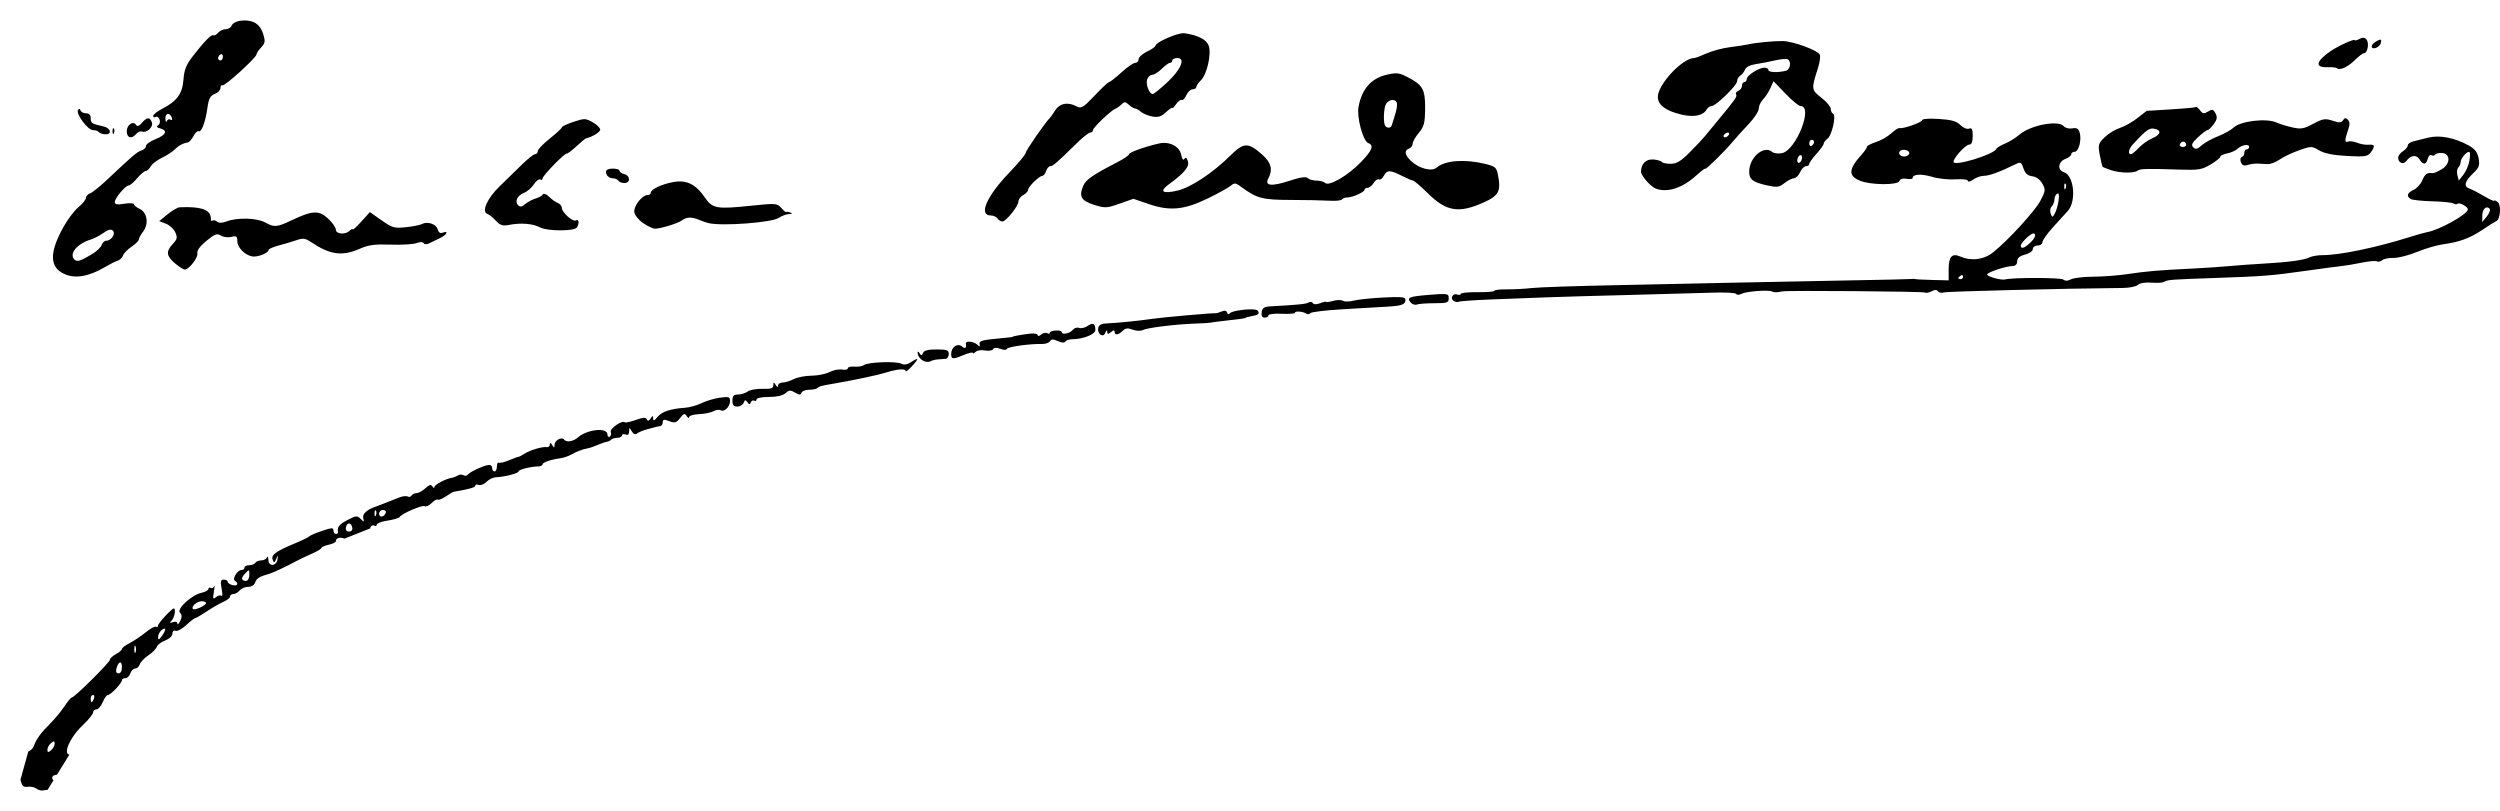 <?xml version="1.0" encoding="UTF-8" standalone="no"?>
<!-- Created with Inkscape (http://www.inkscape.org/) -->

<svg
   xmlns:dc="http://purl.org/dc/elements/1.1/"
   xmlns:cc="http://creativecommons.org/ns#"
   xmlns:rdf="http://www.w3.org/1999/02/22-rdf-syntax-ns#"
   xmlns:svg="http://www.w3.org/2000/svg"
   xmlns="http://www.w3.org/2000/svg"
   xmlns:sodipodi="http://sodipodi.sourceforge.net/DTD/sodipodi-0.dtd"
   xmlns:inkscape="http://www.inkscape.org/namespaces/inkscape"
   width="366.928mm"
   height="119.027mm"
   viewBox="0 0 1300.139 421.749"
   id="svg3362"
   version="1.1"
   inkscape:version="0.91 r13725"
   sodipodi:docname="Firma de Emilia Pardo Bazán.svg">
  <defs
     id="defs3364" />
  <sodipodi:namedview
     id="base"
     pagecolor="#ffffff"
     bordercolor="#666666"
     borderopacity="1.0"
     inkscape:pageopacity="0.0"
     inkscape:pageshadow="2"
     inkscape:zoom="0.24748737"
     inkscape:cx="1953.712"
     inkscape:cy="216.91688"
     inkscape:document-units="px"
     inkscape:current-layer="layer1"
     showgrid="false"
     showguides="false"
     fit-margin-top="3"
     fit-margin-left="3"
     fit-margin-right="3e-006"
     fit-margin-bottom="3"
     inkscape:window-width="1366"
     inkscape:window-height="705"
     inkscape:window-x="-8"
     inkscape:window-y="-8"
     inkscape:window-maximized="1" />
  <g
     inkscape:label="Capa 1"
     inkscape:groupmode="layer"
     id="layer1"
     transform="translate(1029.841,318.358)">
    <path
       style="fill:#000000"
       d="m -903.072,-307.721 c -2.963,0.095 -5.71,1.113 -6.338,2.748 -0.38,0.989 -1.764,1.799 -3.076,1.799 -1.312,0 -3.082,0.838 -3.932,1.861 -0.85,1.024 -1.957,1.607 -2.461,1.295 -1.015,-0.627 -5.019,3.493 -11.105,11.432 -3.033,3.956 -4.106,6.763 -4.447,11.637 -0.51,7.281 -3.398,11.243 -11.059,15.172 -2.578,1.322 -4.688,2.989 -4.688,3.703 0,0.714 0.565,0.947 1.258,0.52 0.692,-0.428 1.618,0.159 2.057,1.303 0.439,1.144 0.108,2.509 -0.738,3.031 -1.069,0.661 -0.745,1.157 1.066,1.631 4.084,1.068 3.071,3.436 -2.393,5.582 -2.75,1.08 -5,2.684 -5,3.564 0,0.881 -1.061,1.937 -2.355,2.348 -2.331,0.74 -4.302,2.417 -17.645,15.01 -3.781,3.569 -7.859,6.848 -9.062,7.287 -1.203,0.439 -2.188,1.524 -2.188,2.412 0,0.888 -1.724,3.015 -3.83,4.727 -2.106,1.711 -5.696,6.486 -7.975,10.611 -6.78,12.273 -7.077,19.638 -0.943,23.354 6.162,3.733 13.749,2.623 23.998,-3.512 1.719,-1.029 4.089,-2.177 5.27,-2.553 1.18,-0.376 2.444,-1.607 2.807,-2.736 0.363,-1.129 2.348,-3.178 4.412,-4.553 2.065,-1.375 3.768,-3.062 3.785,-3.75 0.017,-0.688 1.039,-2.56 2.271,-4.162 3.034,-3.944 2.099,-9.973 -1.826,-11.762 -1.633,-0.744 -2.969,-1.831 -2.969,-2.416 0,-0.585 -2.25,-0.705 -5,-0.266 -3.81,0.609 -4.991,0.39 -4.961,-0.922 0.047,-2.062 5.588,-8.598 7.289,-8.598 0.659,0 2.618,-1.688 4.354,-3.75 1.735,-2.062 3.736,-3.75 4.443,-3.75 0.708,0 1.849,-1.051 2.537,-2.336 0.688,-1.285 3.29,-3.306 5.781,-4.488 2.491,-1.182 5.507,-3.126 6.701,-4.32 2.082,-2.082 4.302,-3.278 6.98,-3.762 0.688,-0.124 1.979,-1.62 2.871,-3.322 0.892,-1.702 2.093,-2.805 2.668,-2.449 1.406,0.869 3.537,-4.844 4.561,-12.225 0.664,-4.789 1.445,-6.259 3.805,-7.156 1.633,-0.621 2.971,-2.021 2.971,-3.109 0,-1.089 0.447,-1.702 0.996,-1.363 1.097,0.678 17.754,-14.465 17.754,-16.141 0,-0.573 1.087,-2.204 2.416,-3.623 2.099,-2.242 2.231,-3.169 1.006,-7.07 -0.929,-2.958 -2.604,-5.019 -4.908,-6.039 -1.524,-0.674 -3.38,-0.949 -5.158,-0.893 z m 488.496,6.617 c -3.863,0.197 -14.352,4.832 -14.352,6.514 0,0.524 -1.969,1.892 -4.375,3.039 -2.406,1.147 -4.375,2.94 -4.375,3.982 0,1.042 -0.797,1.895 -1.77,1.895 -0.972,0 -4.207,2.235 -7.188,4.967 -2.981,2.732 -5.841,4.982 -6.357,5 -0.516,0.018 -3.934,3.2 -7.594,7.07 -5.913,6.252 -6.948,6.879 -9.291,5.625 -4.605,-2.464 -8.809,-1.704 -11.182,2.025 -1.203,1.891 -2.494,3.719 -2.869,4.062 -2.156,1.975 -12.5,16.942 -12.5,18.086 0,0.751 -3.852,5.383 -8.561,10.291 -11.858,12.362 -16.102,22.248 -9.549,22.248 1.366,0 2.933,0.703 3.482,1.562 0.55,0.859 1.675,1.563 2.5,1.562 1.955,-5e-5 8.377,-8.059 8.377,-10.514 0,-1.044 1.125,-2.5 2.5,-3.236 1.375,-0.736 2.5,-1.957 2.5,-2.713 0,-1.592 5.845,-7.287 7.479,-7.287 0.606,0 1.46,-1.125 1.896,-2.5 0.436,-1.375 1.41,-2.5 2.166,-2.5 1.359,0 3.475,-1.839 14.02,-12.188 2.977,-2.922 6.038,-5.312 6.801,-5.312 0.763,0 1.389,-0.565 1.389,-1.254 0,-1.344 9.385,-10.282 11.691,-11.135 0.764,-0.282 2.168,-1.293 3.121,-2.246 1.478,-1.478 2.049,-1.448 3.871,0.201 1.176,1.064 2.612,1.934 3.191,1.934 0.579,0 1.94,0.766 3.025,1.703 1.085,0.937 3.747,2.038 5.914,2.445 3.077,0.579 4.652,0.081 7.188,-2.27 1.786,-1.655 3.248,-2.63 3.248,-2.166 0,0.464 0.881,-0.416 1.959,-1.955 1.078,-1.539 2.403,-2.527 2.943,-2.193 0.54,0.334 1.613,-0.781 2.387,-2.479 0.773,-1.697 2.263,-3.086 3.309,-3.086 1.046,0 1.902,-0.54 1.902,-1.201 0,-0.661 1.049,-2.208 2.332,-3.438 3.225,-3.09 5.652,-13.923 4.059,-18.113 -1.208,-3.176 -5.504,-5.359 -12.609,-6.406 -0.194,-0.029 -0.422,-0.035 -0.68,-0.021 z m 613.896,2.393 c -0.592,-0.053 -1.278,0.151 -2.131,0.607 -1.303,0.697 -2.367,0.995 -2.367,0.662 0,-1.012 -8.837,3.017 -12.982,5.918 -7.309,5.115 -7.864,8.353 -1.389,8.109 2.409,-0.091 4.692,0.147 5.072,0.527 1.336,1.336 5.719,-0.649 9.27,-4.199 1.973,-1.973 4.127,-3.588 4.787,-3.588 1.835,0 2.81,-5.286 1.309,-7.096 -0.478,-0.577 -0.977,-0.888 -1.568,-0.941 z m 8.834,0.961 c -0.058,-0.008 -0.126,-0.007 -0.201,0.004 -0.363,0.05 -0.931,0.315 -1.77,0.764 -1.436,0.769 -2.611,1.982 -2.611,2.695 0,2.226 4.321,0.585 4.783,-1.816 0.205,-1.066 0.207,-1.589 -0.201,-1.646 z m -311.057,0.732 c -4.797,-0.028 -14.261,0.904 -17.9,1.762 -1.375,0.324 -5.594,0.971 -9.375,1.439 -3.781,0.468 -9.259,1.928 -12.174,3.246 -2.914,1.318 -5.804,2.396 -6.42,2.396 -6.065,0 -18.906,13.73 -18.906,20.215 0,4.234 4.203,7.33 12.559,9.254 6.239,1.436 11.075,0.429 12.807,-2.666 0.555,-0.992 1.704,-1.803 2.555,-1.803 2.256,0 13.33,-10.801 13.33,-13.002 0,-1.03 0.745,-2.323 1.656,-2.873 0.911,-0.55 2.006,-1.954 2.434,-3.119 0.468,-1.275 2.671,-2.4 5.531,-2.826 2.614,-0.39 7.184,-1.273 10.154,-1.963 2.971,-0.69 5.924,-0.932 6.562,-0.537 1.988,1.229 1.273,5.375 -1.025,5.949 -4.191,1.046 -9.062,0.835 -9.062,-0.393 0,-0.68 -0.899,-1.236 -1.996,-1.236 -2.926,0 -9.254,4.031 -9.254,5.895 0,0.883 -0.562,1.605 -1.25,1.605 -0.688,0 -1.25,0.861 -1.25,1.914 0,1.053 -0.842,2.237 -1.869,2.631 -1.027,0.394 -1.549,1.232 -1.16,1.861 0.671,1.085 -0.411,2.621 -9.869,14.008 -2.188,2.634 -4.963,6.009 -6.168,7.5 -1.205,1.491 -4.858,5.383 -8.119,8.648 -4.601,4.608 -6.824,5.938 -9.924,5.938 -2.197,0 -4.266,-0.439 -4.598,-0.977 -0.332,-0.537 -2.311,-1.107 -4.396,-1.266 -3.817,-0.291 -6.396,2.272 -6.396,6.354 0,2.026 4.91,7.68 7.586,8.736 6.012,2.373 13.935,-0.18 21.221,-6.834 2.375,-2.169 4.406,-3.706 4.514,-3.416 0.252,0.679 10.111,-8.964 14.18,-13.869 1.719,-2.072 5.516,-6.275 8.438,-9.34 2.922,-3.065 5.312,-6.712 5.312,-8.105 0,-1.393 0.984,-3.526 2.188,-4.738 1.203,-1.213 2.925,-3.848 3.828,-5.857 l 1.643,-3.654 6.217,6.484 c 3.419,3.566 6.975,6.482 7.9,6.482 6.688,0 -2.315,22.835 -9.641,24.451 -1.935,0.427 -4.246,0.14 -5.191,-0.645 -4.387,-3.641 -11.943,2.91 -11.943,10.354 0,3.948 1.918,5.419 9.197,7.051 5.298,1.187 6.332,1.054 9.18,-1.186 1.765,-1.388 3.99,-2.525 4.943,-2.525 0.953,0 2.373,-1.406 3.156,-3.125 0.783,-1.719 2.177,-3.125 3.098,-3.125 0.921,0 1.676,-0.527 1.676,-1.172 0,-0.645 1.688,-3.021 3.75,-5.279 2.062,-2.258 3.75,-4.622 3.75,-5.252 0,-0.63 0.898,-1.803 1.998,-2.607 2.288,-1.673 4.671,-12.339 2.9,-12.98 -0.632,-0.229 -1.175,-1.354 -1.207,-2.5 -0.032,-1.146 -2.237,-3.771 -4.9,-5.834 -5.246,-4.062 -5.3,-4.505 -1.807,-15.279 0.941,-2.903 1.407,-6.075 1.033,-7.049 -0.872,-2.272 -14.076,-7.109 -19.492,-7.141 z m -811.791,6.822 c 0.448,0.02 0.766,0.518 0.766,1.322 0,1.072 -0.562,1.949 -1.25,1.949 -0.688,0 -1.25,-0.529 -1.25,-1.176 0,-0.647 0.562,-1.524 1.25,-1.949 0.172,-0.106 0.335,-0.153 0.484,-0.146 z m 497.15,2.021 c 4.42,0 1.824,6.11 -5.443,12.812 -3.541,3.266 -6.869,5.938 -7.396,5.938 -1.75,0 -3.697,-5.056 -2.906,-7.547 0.428,-1.349 1.611,-2.453 2.627,-2.453 1.016,0 3.254,-1.406 4.973,-3.125 1.719,-1.719 3.662,-3.125 4.318,-3.125 0.656,0 1.193,-0.562 1.193,-1.25 0,-0.688 1.185,-1.25 2.635,-1.25 z m 113.227,7.951 c -1.225,0.049 -2.644,0.326 -4.615,0.799 -7.876,1.889 -12.684,7.435 -14.406,16.615 -1.006,5.362 2.313,17.794 5.029,18.836 3.193,1.225 2.118,3.898 -4.137,10.283 -6.718,6.858 -16.367,12.383 -18.281,10.469 -0.662,-0.662 -2.664,-1.203 -4.451,-1.203 -1.788,0 -3.839,-0.587 -4.557,-1.305 -0.907,-0.907 -3.824,-0.478 -9.564,1.406 -9.322,3.06 -13.015,2.638 -10.934,-1.25 2.428,-4.536 1.469,-8.246 -3.201,-12.381 -7.292,-6.456 -9.546,-6.403 -16.422,0.381 -9.351,9.226 -20.7,16.742 -27.732,18.365 -7.644,1.764 -9.529,0.448 -4.545,-3.174 8.205,-5.962 10.955,-9.283 10.051,-12.133 -0.594,-1.872 -1.166,-2.261 -1.807,-1.225 -0.593,0.96 -1.207,0.169 -1.672,-2.154 -0.883,-4.415 -6.206,-7.089 -11.613,-5.832 -7.515,1.747 -15.504,4.625 -15.504,5.584 0,0.547 -2.672,2.371 -5.938,4.055 -12.963,6.685 -16.562,9.175 -17.895,12.377 -2.315,5.561 -1.082,7.732 5.592,9.848 5.739,1.819 6.551,1.784 13.311,-0.584 l 7.199,-2.521 7.928,2.713 c 11.02,3.77 18.415,3.077 30.68,-2.873 5.361,-2.601 10.742,-5.572 11.959,-6.604 1.985,-1.682 2.564,-1.617 5.625,0.646 7.99,5.907 10.933,6.678 25.557,6.701 7.758,0.012 16.804,0.195 20.102,0.404 3.297,0.21 6.284,-0.085 6.637,-0.656 0.353,-0.571 1.621,-1.039 2.818,-1.039 2.735,0 8.903,-2.81 8.916,-4.062 0.005,-0.516 0.718,-0.938 1.584,-0.938 0.866,0 2.291,-1.147 3.166,-2.549 0.875,-1.402 2.106,-2.23 2.736,-1.84 0.631,0.39 1.758,-0.432 2.504,-1.826 1.696,-3.169 3.235,-3.175 9.395,-0.035 2.697,1.375 5.335,2.5 5.861,2.5 0.527,0 4.065,3.059 7.865,6.799 9.344,9.196 15.886,10.287 28.406,4.736 8.402,-3.725 9.557,-5.936 7.775,-14.879 -0.701,-3.516 -1.478,-4.133 -6.826,-5.416 -10.602,-2.543 -20.76,-1.726 -25.035,2.014 -2.493,2.181 -9.086,0.469 -13.248,-3.441 -3.365,-3.162 -3.738,-5.482 -1.049,-6.514 1.031,-0.396 1.875,-1.539 1.875,-2.539 0,-1 1.435,-3.524 3.191,-5.611 2.741,-3.258 3.206,-5.049 3.277,-12.645 0.094,-10.006 -1.213,-12.295 -9.414,-16.48 -2.645,-1.35 -4.152,-1.904 -6.193,-1.822 z m -1.252,13.854 c 0.935,0.005 1.754,0.442 2.104,1.354 0.35,0.913 0.024,3.53 -0.727,5.814 -0.751,2.284 -1.544,4.855 -1.762,5.715 -0.431,1.7 -2.07,2.052 -3.393,0.729 -1.221,-1.221 -0.981,-9.498 0.336,-11.578 0.842,-1.331 2.239,-2.039 3.441,-2.033 z m 417.9,3.646 c -0.054,8.2e-4 -0.1,0.015 -0.135,0.047 -0.276,0.253 -6.125,0.794 -13,1.203 -6.875,0.409 -12.563,0.756 -12.641,0.771 -0.077,0.015 -2.226,1.684 -4.773,3.709 -2.548,2.025 -6.693,4.36 -9.211,5.191 -2.518,0.831 -6.127,3.062 -8.021,4.957 -3.188,3.188 -3.365,3.878 -2.363,9.24 0.596,3.188 1.29,5.932 1.545,6.1 0.255,0.168 2.152,0.895 4.215,1.615 4.448,1.553 11.961,1.723 13.82,0.312 1.399,-1.061 4.636,-1.144 22.059,-0.566 9.639,0.32 11.456,0.017 15.938,-2.656 2.782,-1.659 5.059,-3.476 5.059,-4.039 0,-0.563 1.618,-1.346 3.598,-1.742 1.98,-0.396 4.37,-1.451 5.312,-2.344 2.194,-2.08 6.09,-2.755 6.09,-1.055 0,0.718 -0.562,1.305 -1.25,1.305 -0.688,0 -1.25,0.798 -1.25,1.771 0,0.974 -0.595,1.969 -1.322,2.211 -0.732,0.244 -0.934,1.451 -0.453,2.705 0.627,1.635 1.604,2.029 3.51,1.418 1.452,-0.466 3.766,-0.784 5.141,-0.707 1.375,0.077 3.733,0.193 5.24,0.258 1.507,0.065 4.319,-1 6.25,-2.367 1.931,-1.367 6.451,-3.526 10.047,-4.797 6.37,-2.252 6.638,-2.252 10.496,0.027 2.711,1.601 7.279,2.52 14.482,2.912 9.183,0.5 10.745,0.278 12.275,-1.742 2.503,-3.304 2.24,-4.407 -0.979,-4.096 -1.547,0.15 -4.219,-0.298 -5.938,-0.996 -1.719,-0.698 -3.828,-1.001 -4.688,-0.674 -1.931,0.735 -1.969,-0.639 -0.158,-5.832 1.054,-3.026 1.041,-4.394 -0.053,-5.488 -1.11,-1.11 -1.707,-1.053 -2.506,0.24 -0.844,1.365 -1.906,1.415 -5.42,0.256 -3.852,-1.271 -5.05,-1.08 -10.105,1.607 -5.012,2.665 -6.409,2.894 -11.09,1.814 -2.946,-0.679 -6.492,-1.774 -7.879,-2.434 -5.124,-2.436 -18.679,-0.894 -22.377,2.545 -1.43,1.33 -5.131,3.391 -8.225,4.582 -3.094,1.191 -6.899,3.31 -8.455,4.709 -2.223,1.999 -3.155,2.218 -4.352,1.021 -1.196,-1.196 -0.672,-2.318 2.449,-5.234 2.184,-2.041 4.424,-3.728 4.977,-3.75 0.553,-0.022 2.012,-1.422 3.242,-3.113 1.739,-2.39 1.94,-3.632 0.9,-5.574 -1.144,-2.138 -1.703,-2.273 -3.875,-0.947 -2.124,1.297 -2.803,1.195 -4.15,-0.619 -0.775,-1.043 -1.598,-1.762 -1.977,-1.756 z m -1100.879,1.01 c -0.219,-0.035 -0.462,0.159 -0.723,0.58 -1.227,1.985 5.103,10.459 7.812,10.459 1.31,0 2.652,0.439 2.984,0.977 0.332,0.537 1.772,1.066 3.199,1.174 3.888,0.293 3.166,-3.227 -0.842,-4.105 -6.031,-1.322 -6.562,-1.667 -6.562,-4.256 0,-1.669 -0.822,-2.539 -2.396,-2.539 -1.318,0 -2.621,-0.674 -2.896,-1.5 -0.163,-0.49 -0.357,-0.754 -0.576,-0.789 z m 46.018,2.6 c 0.744,-0.058 1.626,0.638 2.123,2.129 0.307,0.921 -0.029,1.3 -0.754,0.852 -0.718,-0.444 -1.589,-0.1 -1.938,0.764 -0.348,0.864 -0.678,0.258 -0.732,-1.346 -0.052,-1.526 0.556,-2.34 1.301,-2.398 z m -10.369,2.307 c -0.84,0.051 -1.87,0.837 -3.172,2.357 -1.428,1.668 -2.401,2.014 -2.986,1.066 -1.464,-2.369 -4.871,-0.064 -4.871,3.295 0,3.512 2.566,4.22 4.938,1.363 0.822,-0.99 2.173,-1.541 3.002,-1.223 2.477,0.951 6.045,-2.41 5.119,-4.822 -0.54,-1.408 -1.19,-2.089 -2.029,-2.037 z m 927.986,0.172 c -3.087,-0.027 -5.266,0.233 -5.266,0.695 0,1.179 -9.822,4.678 -11.744,4.184 -0.615,-0.158 -2.584,1.077 -4.375,2.746 -1.791,1.669 -5.365,3.709 -7.943,4.533 -2.578,0.824 -4.688,1.933 -4.688,2.467 0,0.534 -1.266,2.38 -2.812,4.102 -6.802,7.571 -7.013,10.969 -0.836,13.527 5.495,2.276 19.648,2.411 20.498,0.195 0.431,-1.123 1.821,-1.556 3.791,-1.18 1.71,0.327 3.109,0.149 3.109,-0.396 0,-2.033 4.554,-2.315 10.146,-0.625 3.174,0.959 8.659,1.545 12.188,1.301 3.737,-0.258 6.416,0.077 6.416,0.805 0,0.687 1.249,0.373 2.777,-0.697 1.528,-1.07 4.04,-1.945 5.582,-1.945 2.692,0 8.313,-2.042 15.773,-5.73 3.375,-1.669 3.556,-1.596 4.783,1.924 0.91,2.61 2.223,3.769 4.578,4.045 2.054,0.24 4.024,1.683 5.215,3.816 1.783,3.194 1.711,3.814 -1.053,9.027 -2.775,5.234 -16.596,20.319 -24.334,26.559 -4.991,4.024 -11.423,4.871 -17.385,2.289 -4.167,-1.805 -5.938,0.125 -5.938,6.469 l 0,5.977 -8.438,-0.213 c -4.641,-0.118 -8.719,-0.325 -9.062,-0.461 -0.344,-0.136 -1.121,-0.156 -1.727,-0.045 -0.606,0.111 -15.793,0.454 -33.75,0.762 -17.957,0.307 -44.18,0.824 -58.273,1.148 -14.094,0.324 -42.219,0.92 -62.5,1.324 -20.281,0.404 -39.688,1.068 -43.125,1.475 -3.438,0.407 -9.203,0.711 -12.812,0.676 -3.609,-0.035 -6.563,0.307 -6.562,0.76 1.5e-4,0.453 -3.937,0.775 -8.75,0.715 -4.813,-0.06 -8.75,0.344 -8.75,0.898 0,0.554 -0.788,0.705 -1.75,0.336 -2.343,-0.899 -4.017,2.003 -1.908,3.307 l 0,0.002 c 0.915,0.565 2.091,0.761 2.615,0.438 0.524,-0.324 8.146,-0.863 16.936,-1.199 8.79,-0.336 21.607,-0.827 28.482,-1.09 6.875,-0.263 26.844,-0.837 44.375,-1.273 17.531,-0.437 36.813,-0.97 42.85,-1.184 6.036,-0.214 11.274,0.094 11.639,0.684 0.365,0.59 1.625,0.558 2.803,-0.072 2.392,-1.28 14.06,-2.156 15.898,-1.193 1.068,0.559 2.533,0.541 5.248,-0.064 2.501,-0.557 73.226,0.005 74.172,0.59 0.599,0.37 2.19,0.083 3.537,-0.639 1.7,-0.91 2.699,-0.913 3.258,-0.008 0.443,0.717 1.784,0.995 2.98,0.615 1.727,-0.548 61.347,-2.045 93.24,-2.342 3.438,-0.032 6.962,-0.761 7.832,-1.619 0.924,-0.912 3.784,-1.389 6.875,-1.146 2.911,0.229 5.855,0.074 6.543,-0.346 1.914,-1.168 3.452,-1.289 26.25,-2.066 25.683,-0.875 29.729,-1.196 48.125,-3.807 7.906,-1.122 16.062,-2.206 18.125,-2.408 2.062,-0.203 6.762,-0.997 10.443,-1.766 3.682,-0.768 7.222,-1.071 7.867,-0.672 0.645,0.399 1.893,0.127 2.773,-0.604 0.88,-0.73 3.527,-1.266 5.883,-1.191 2.356,0.075 7.818,-1.313 12.139,-3.084 4.32,-1.771 10.508,-3.584 13.75,-4.029 8.57,-1.177 13.883,-3.15 20.561,-7.635 3.254,-2.185 6.398,-4.165 6.988,-4.398 2.106,-0.832 2.703,-8.255 0.791,-9.842 -1.002,-0.832 -1.82,-1.171 -1.82,-0.754 0,0.418 -2.391,-0.664 -5.312,-2.402 -2.922,-1.739 -6.297,-3.483 -7.5,-3.877 -3.226,-1.056 -2.674,-3.687 1.639,-7.809 3.3,-3.154 3.715,-4.247 3.018,-7.965 -0.614,-3.273 -1.91,-4.913 -5.389,-6.812 -7.204,-3.934 -15.043,-5.416 -20.83,-3.939 -2.75,0.702 -6.266,1.583 -7.812,1.959 -1.547,0.376 -2.812,1.328 -2.812,2.113 0,0.786 -1.125,2.132 -2.5,2.99 -1.375,0.859 -2.5,2.367 -2.5,3.352 0,2.708 2.698,3.811 4.252,1.738 2.313,-3.085 5.192,-3.478 6.785,-0.926 1.937,3.101 3.504,3.011 4.357,-0.25 0.378,-1.444 1.247,-2.28 1.934,-1.855 0.686,0.424 1.544,0.293 1.906,-0.293 0.362,-0.586 1.947,-0.974 3.523,-0.861 4.606,0.328 4.523,5.736 -0.129,8.484 -2.05,1.211 -4.183,2.123 -4.74,2.027 -2.7,-0.462 -3.957,0.414 -5.322,3.711 -0.817,1.973 -2.855,4.211 -4.527,4.973 -3.329,1.517 -3.886,3.269 -1.508,4.738 0.843,0.521 5.861,1.056 11.152,1.189 5.291,0.134 10.264,0.643 11.051,1.129 0.787,0.486 1.748,0.566 2.137,0.178 0.941,-0.941 5.379,1.484 5.379,2.939 0,2.454 -15.081,10.841 -21.25,11.818 -1.031,0.163 -4.969,1.271 -8.75,2.461 -17.6,5.539 -36.475,9.48 -45.396,9.484 -2.623,9.4e-4 -5.742,0.523 -6.932,1.16 -2.622,1.403 -11.194,2.556 -24.389,3.277 -5.413,0.296 -13.288,0.867 -17.5,1.27 -4.212,0.402 -12.721,0.975 -18.908,1.271 -17.305,0.83 -24.244,1.419 -33.75,2.863 -4.812,0.731 -12.867,1.347 -17.896,1.369 -5.03,0.022 -10.267,0.644 -11.641,1.379 -1.657,0.887 -3.001,0.918 -3.99,0.098 -1.272,-1.056 -26.4,-1.096 -30.23,-0.049 -1.948,0.533 -9.367,-1.477 -9.367,-2.537 0,-1.132 9.552,-4.352 13.125,-4.424 1.621,-0.033 2.501,-0.903 2.504,-2.473 0.003,-1.681 1.246,-2.743 4.062,-3.473 2.262,-0.586 4.059,-1.865 4.059,-2.891 0,-1.012 1.125,-1.84 2.5,-1.84 1.375,0 2.5,-0.785 2.5,-1.744 0,-0.959 2.487,-4.475 5.527,-7.812 3.041,-3.338 6.477,-7.114 7.637,-8.393 4.653,-5.129 3.296,-18.522 -2.049,-20.219 -3.443,-1.093 -2.962,-5.417 0.76,-6.832 1.719,-0.653 3.125,-1.764 3.125,-2.469 0,-0.705 0.799,-1.281 1.775,-1.281 2.127,0 3.749,-6.375 2.568,-10.094 -0.629,-1.982 -1.595,-2.506 -3.834,-2.078 -1.651,0.316 -3.628,-0.189 -4.406,-1.127 -2.772,-3.341 -17.387,-0.548 -23.094,4.414 -1.832,1.593 -5.174,3.667 -7.43,4.609 -2.256,0.942 -4.294,2.174 -4.529,2.736 -1.243,2.978 -22.301,9.374 -22.301,6.773 0,-2.094 6.315,-8.984 8.234,-8.984 1.192,0 1.766,-1.46 1.766,-4.508 0,-3.524 -0.417,-4.35 -1.904,-3.779 -1.063,0.408 -3.058,-0.423 -4.518,-1.883 -1.997,-1.997 -4.644,-2.743 -11.221,-3.164 -1.184,-0.076 -2.313,-0.118 -3.342,-0.127 z m -700.938,0.258 c -1.328,-0.028 -2.908,0.441 -5.754,1.387 -3.341,1.11 -6.074,2.405 -6.074,2.879 0,0.474 -2.812,3.09 -6.25,5.812 -3.438,2.723 -6.25,5.666 -6.25,6.539 0,0.873 -0.625,1.586 -1.389,1.586 -0.763,0 -3.8,2.391 -6.75,5.312 -2.95,2.922 -8.2,8.04 -11.666,11.373 -6.471,6.224 -9.61,13.301 -6.377,14.379 0.898,0.299 2.878,1.889 4.4,3.531 2.267,2.447 3.525,2.838 6.961,2.166 6.035,-1.181 12.357,-0.659 16.018,1.322 3.661,1.982 17.706,2.045 19.096,0.086 1.406,-1.981 1.127,-4.674 -0.387,-3.738 -1.605,0.992 -7.406,-4.148 -7.406,-6.562 0,-0.933 -0.943,-2.058 -2.094,-2.5 -1.151,-0.442 -3.185,-1.896 -4.521,-3.232 -1.416,-1.416 -2.761,-1.919 -3.221,-1.203 -0.434,0.676 -2.195,1.654 -3.914,2.172 -1.719,0.518 -4.124,1.817 -5.344,2.889 -1.623,1.426 -2.588,1.576 -3.604,0.561 -1.939,-1.939 -0.421,-5.132 3.07,-6.459 1.616,-0.614 3.906,-2.593 5.088,-4.396 1.182,-1.803 2.686,-2.945 3.344,-2.539 0.657,0.406 1.195,0.169 1.195,-0.527 0,-1.444 11.489,-13.255 12.607,-12.961 0.403,0.106 2.653,-1.59 5,-3.768 2.347,-2.178 4.549,-4.023 4.893,-4.1 3.29,-0.733 7.498,-3.308 7.492,-4.586 -0.004,-0.876 -1.771,-2.598 -3.926,-3.824 -1.835,-1.045 -2.91,-1.569 -4.238,-1.598 z m -245.109,4.688 c -0.256,0.094 -0.412,0.756 -0.371,1.744 0.06,1.456 0.357,1.753 0.756,0.756 0.361,-0.902 0.316,-1.981 -0.1,-2.396 -0.104,-0.104 -0.2,-0.135 -0.285,-0.104 z m 1060.295,0.174 c 0.291,-0.015 0.581,0.003 0.881,0.049 4.168,0.636 3.866,3.044 -0.621,4.955 -2.282,0.972 -5.513,3.245 -7.18,5.053 -1.667,1.807 -3.495,3.285 -4.062,3.285 -1.754,0 -1.141,-2.797 1.156,-5.277 5.702,-6.158 7.787,-7.956 9.826,-8.064 z m -220.617,2.092 c 0.688,0 0.903,0.562 0.479,1.25 -0.425,0.688 -1.336,1.25 -2.023,1.25 -0.688,0 -0.901,-0.562 -0.477,-1.25 0.425,-0.688 1.334,-1.25 2.021,-1.25 z m 43.604,3.75 c 0.688,0 1.25,0.529 1.25,1.176 0,0.647 -0.562,1.524 -1.25,1.949 -0.688,0.425 -1.25,-0.104 -1.25,-1.176 0,-1.072 0.562,-1.949 1.25,-1.949 z m 193.086,0.973 c 0.655,-0.063 1.307,0.33 1.602,1.215 0.286,0.859 -0.417,1.562 -1.562,1.562 -1.146,0 -1.897,-0.562 -1.668,-1.25 0.315,-0.944 0.974,-1.464 1.629,-1.527 z m -145.205,4.225 c 1.703,0.011 3.46,1.143 2.748,2.295 -0.977,1.581 -3.997,1.637 -4.951,0.094 -0.396,-0.64 -0.12,-1.532 0.611,-1.984 0.462,-0.286 1.024,-0.408 1.592,-0.404 z m 294.068,1.053 c 0.483,0 0.556,1.978 0.164,4.395 -0.392,2.417 -1.808,5.787 -3.146,7.488 l -2.434,3.092 -0.725,-2.777 c -0.4,-1.528 -0.183,-3.323 0.482,-3.988 0.665,-0.665 1.209,-1.981 1.209,-2.924 0,-1.795 2.939,-5.285 4.449,-5.285 z m -347.715,1.723 c 0.448,0.009 0.766,0.482 0.766,1.256 0,1.031 -0.562,2.222 -1.25,2.646 -0.688,0.425 -1.25,-0.07 -1.25,-1.102 0,-1.031 0.562,-2.224 1.25,-2.648 0.172,-0.106 0.335,-0.155 0.484,-0.152 z m -618.221,7.049 c -1.122,0.055 -2.157,0.288 -2.596,0.727 -1.379,1.379 0.574,4.252 2.891,4.252 1.261,0 2.642,0.562 3.066,1.25 0.425,0.688 1.863,1.25 3.197,1.25 3.214,0 3.156,-3.793 -0.072,-4.637 -1.375,-0.36 -2.5,-1.15 -2.5,-1.758 0,-0.77 -2.116,-1.175 -3.986,-1.084 z m 35.85,6.656 c -1.119,-0.04 -2.294,0.047 -3.539,0.254 -5.979,0.993 -12.074,3.822 -12.074,5.602 0,0.67 -0.747,1.217 -1.658,1.217 -2.847,0 -7.329,5.795 -6.883,8.898 0.229,1.595 2.32,4.171 4.662,5.746 2.336,1.571 5.084,2.855 6.105,2.855 2.844,0 11.938,-2.778 13.836,-4.227 2.461,-1.879 5.057,-2.024 8.775,-0.492 1.807,0.745 4.131,1.555 5.162,1.803 7.11,1.705 33.136,-0.264 36.725,-2.777 1.419,-0.994 3.721,-1.85 5.115,-1.904 1.839,-0.072 2.021,-0.301 0.66,-0.834 -1.031,-0.404 -1.952,-0.501 -2.047,-0.215 -0.094,0.286 -1.219,-0.652 -2.5,-2.086 -2.238,-2.506 -2.84,-2.555 -15.453,-1.25 -18.527,1.917 -20.314,1.594 -24.484,-4.424 -3.775,-5.448 -7.555,-7.995 -12.402,-8.166 z m 719.855,1.057 c 0.085,-0.031 0.181,-3.3e-4 0.285,0.104 0.415,0.415 0.461,1.494 0.1,2.396 -0.399,0.997 -0.696,0.7 -0.756,-0.756 -0.041,-0.988 0.115,-1.65 0.371,-1.744 z m -3.779,5.18 c 0.668,-0.132 0.817,1.047 0.469,3.635 -0.322,2.391 -1.184,5.41 -1.914,6.711 -1.27,2.263 -1.364,2.268 -2.201,0.094 -0.481,-1.249 -0.238,-2.909 0.541,-3.688 0.779,-0.779 1.416,-2.395 1.416,-3.592 0,-1.197 0.616,-2.557 1.371,-3.023 0.117,-0.072 0.223,-0.118 0.318,-0.137 z m -972.746,7.113 c -1.221,-0.008 -2.538,0.021 -3.957,0.086 -1.038,0.048 -3.851,1.69 -6.25,3.648 l -4.361,3.561 3.451,1.314 c 1.899,0.722 4.102,2.737 4.895,4.477 1.231,2.701 1.046,3.583 -1.266,6.043 -3.673,3.91 -3.405,6.283 1.141,10.107 2.115,1.78 4.391,3.236 5.059,3.236 2.214,0 7.096,-6.301 6.57,-8.48 -0.331,-1.372 1.346,-3.68 4.66,-6.41 4.383,-3.611 5.541,-4.038 7.537,-2.791 1.297,0.81 3.756,1.121 5.467,0.691 2.662,-0.668 3.111,-0.35 3.111,2.203 0,3.253 3.826,7.204 7.695,7.949 2.706,0.521 8.555,-1.745 8.555,-3.314 0,-0.551 2.391,-1.623 5.312,-2.383 2.922,-0.76 7.093,-2.003 9.27,-2.762 3.316,-1.156 4.531,-0.994 7.5,1 9.919,6.66 16.232,7.516 25.434,3.445 4.456,-1.971 7.783,-2.412 15.982,-2.119 5.695,0.204 11.717,-0.148 13.383,-0.781 1.871,-0.711 3.309,-0.703 3.758,0.023 0.425,0.688 1.61,0.73 2.855,0.1 1.171,-0.593 3.678,-1.802 5.568,-2.686 3.591,-1.679 4.881,-4.162 1.486,-2.859 -1.286,0.493 -2.176,-0.115 -2.613,-1.789 -0.708,-2.707 -5.346,-4.255 -8.129,-2.711 -0.925,0.513 -4.665,1.251 -8.311,1.641 -6.085,0.651 -7.127,0.358 -12.719,-3.572 l -6.09,-4.279 -4.469,4.945 c -2.458,2.721 -4.469,4.552 -4.469,4.068 0,-0.483 -0.675,-0.204 -1.5,0.621 -2.232,2.232 -7.25,1.887 -7.25,-0.498 0,-1.099 -1.805,-3.685 -4.012,-5.746 -4.735,-4.423 -8.104,-4.284 -18.787,0.77 -7.998,3.784 -9.107,3.875 -14.076,1.164 -4.26,-2.324 -14.413,-2.584 -19.84,-0.508 -2.433,0.931 -4.081,0.964 -5.115,0.105 -0.839,-0.696 -1.895,-0.896 -2.348,-0.443 -0.452,0.452 -0.822,-0.027 -0.822,-1.066 0,-4.067 -3.762,-5.944 -12.307,-6 z m 1196.02,0.143 c 0.433,-0.004 0.882,0.192 1.307,0.627 0.579,0.593 -0.033,2.406 -1.359,4.029 l -2.41,2.951 0,-3.189 c 0,-2.587 1.164,-4.405 2.463,-4.418 z m -1235.973,11.588 c 0.519,-0.009 0.94,0.172 1.303,0.535 1.587,1.587 -0.838,5.207 -3.488,5.207 -0.901,0 -1.955,0.984 -2.344,2.188 -0.388,1.203 -2.535,3.294 -4.771,4.646 -6.224,3.765 -8.023,4.334 -9.393,2.965 -2.958,-2.958 1.287,-8.186 8.453,-10.408 1.719,-0.533 4.715,-2.088 6.658,-3.457 1.582,-1.115 2.717,-1.661 3.582,-1.676 z m 999.994,1.992 c 1.868,0 1.042,2.378 -1.721,4.951 -2.952,2.751 -4.764,3.263 -4.764,1.348 0,-1.421 5.022,-6.299 6.484,-6.299 z M -9.48,-175.252 c 0.333,0.033 0.553,0.299 0.553,0.754 0,0.728 -0.563,1.324 -1.25,1.324 -0.688,0 -1.25,-0.248 -1.25,-0.551 0,-0.303 0.562,-0.899 1.25,-1.324 0.258,-0.159 0.498,-0.223 0.697,-0.203 z m -269.508,9.809 c -1.419,-0.041 -3.618,0.112 -7.023,0.379 -10.966,0.86 -12.38,1.4 -10.277,3.934 0.831,1.001 2.31,1.514 3.287,1.139 0.977,-0.375 5.107,-0.682 9.176,-0.682 6.633,0 7.398,-0.265 7.398,-2.57 0,-1.523 -0.196,-2.131 -2.561,-2.199 z m -25.795,1.584 c -1.517,0.026 -3.396,0.102 -5.707,0.223 -6.359,0.333 -13.321,1.073 -15.471,1.643 -2.15,0.569 -4.616,0.597 -5.48,0.062 -0.864,-0.534 -3.184,-0.508 -5.154,0.057 -1.97,0.565 -3.582,0.798 -3.582,0.52 0,-0.279 -1.388,0.022 -3.082,0.666 -1.962,0.746 -3.355,0.726 -3.836,-0.053 -0.416,-0.672 -1.421,-0.811 -2.232,-0.307 -1.3,0.807 -4.745,1.155 -20.225,2.037 -2.857,0.163 -3.846,0.883 -4.15,3.025 -0.269,1.892 0.243,2.812 1.562,2.812 1.079,0 1.963,-0.531 1.963,-1.182 0,-0.65 3.094,-1.026 6.875,-0.836 3.781,0.19 6.875,-0.028 6.875,-0.484 0,-1.055 3.958,-0.789 5.873,0.395 0.8,0.494 1.759,0.403 2.133,-0.201 0.374,-0.605 7.865,-1.52 16.648,-2.033 8.783,-0.514 19.205,-1.121 23.16,-1.35 7.935,-0.459 9.686,-1.12 9.686,-3.666 0,-1.026 -1.303,-1.406 -5.855,-1.328 z m -74.514,6.383 c -4.088,-0.019 -10.258,0.936 -11.043,2.135 -0.453,0.692 -1.013,0.516 -1.324,-0.416 -0.365,-1.094 -1.323,-1.276 -2.965,-0.566 -1.334,0.577 -2.806,0.972 -3.273,0.879 -1.096,-0.218 -27.988,2.17 -32.9,2.922 -6.049,0.926 -18.398,2.17 -23.109,2.328 -3.204,0.108 -4.478,0.769 -4.811,2.496 -0.248,1.293 0.306,2.82 1.232,3.393 1.111,0.687 1.975,0.312 2.535,-1.1 0.546,-1.377 0.883,-1.529 0.939,-0.426 0.071,1.383 0.452,1.412 1.963,0.158 1.295,-1.075 1.875,-1.122 1.875,-0.152 0,1.969 1.978,1.745 4.197,-0.475 1.441,-1.441 2.644,-1.586 5.172,-0.625 1.921,0.73 4.17,0.803 5.398,0.174 2.353,-1.206 17.225,-3.005 27.732,-3.354 3.781,-0.126 7.156,-0.338 7.5,-0.473 0.344,-0.135 3.438,-0.549 6.875,-0.92 8.501,-0.917 11.25,-1.311 11.25,-1.609 0,-0.139 1.372,-0.504 3.049,-0.812 3.706,-0.681 4.311,-1.207 3.291,-2.857 -0.297,-0.481 -1.726,-0.69 -3.584,-0.699 z m -82.441,7.553 c -0.632,-0.01 -1.462,0.349 -2.498,1.074 -1.364,0.955 -3.339,1.407 -4.391,1.004 -1.052,-0.404 -2.535,0.06 -3.295,1.031 -1.489,1.902 -5.756,2.744 -5.756,1.135 0,-0.538 -1.407,-0.898 -3.125,-0.799 -1.718,0.099 -3.125,0.635 -3.125,1.191 -4.9e-4,0.556 -0.587,0.649 -1.305,0.205 -0.718,-0.444 -2.124,-0.128 -3.125,0.703 -1.005,0.834 -1.82,0.961 -1.82,0.281 0,-0.677 -1.828,-1.013 -4.062,-0.748 -4.523,0.537 -9.062,1.378 -9.062,1.678 0,0.108 -2.812,0.442 -6.25,0.744 -9.659,0.85 -11.283,1.323 -10.85,3.166 0.322,1.369 0.086,1.398 -1.188,0.146 -1.718,-1.689 -6.184,-2.159 -5.941,-0.625 0.386,2.445 -0.309,2.984 -2.021,1.562 -2.346,-1.947 -5.624,0.329 -5.625,3.902 l 0,0.002 c 4.5e-4,2.838 0.873,2.896 6.721,0.453 2.49,-1.04 4.529,-1.49 4.529,-1 0,0.49 0.644,0.249 1.432,-0.539 0.788,-0.788 2.969,-1.126 4.848,-0.75 1.879,0.376 3.787,0.086 4.238,-0.645 0.537,-0.869 1.857,-0.935 3.818,-0.189 1.807,0.687 3.154,0.687 3.393,-0.002 0.377,-1.087 11.963,-2.682 18.443,-2.539 1.676,0.037 3.464,-0.606 3.973,-1.43 0.708,-1.145 1.671,-1.158 4.096,-0.053 1.981,0.902 3.448,0.994 3.912,0.242 0.409,-0.662 1.976,-1.205 3.482,-1.209 5.736,-0.015 12.115,-2.565 12.115,-4.844 0,-2.092 -0.507,-3.134 -1.561,-3.15 z m -81.035,13.289 c -4.426,0 -6.557,0.555 -7.049,1.836 -0.576,1.5 -0.898,1.53 -1.762,0.168 -0.581,-0.917 -1.057,-1.105 -1.057,-0.418 0,1.898 1.622,3.927 3.713,4.645 1.031,0.354 2.438,0.298 3.125,-0.125 0.688,-0.423 2.375,-0.839 3.75,-0.924 1.375,-0.085 3.203,-0.226 4.062,-0.312 0.859,-0.087 1.562,-1.218 1.562,-2.514 0,-1.998 -0.964,-2.355 -6.346,-2.355 z m -10.242,4.99 c -0.374,0.014 -1.308,0.512 -2.801,1.49 -2.145,1.406 -3.826,1.698 -5.312,0.928 -2.673,-1.385 -17.35,-0.834 -19.42,0.729 -0.828,0.625 -3.051,0.987 -4.941,0.805 -1.891,-0.182 -3.438,0.209 -3.438,0.869 0,0.659 -1.346,0.956 -2.988,0.658 -1.643,-0.298 -4.584,0.286 -6.535,1.299 -1.952,1.013 -6.18,1.862 -9.396,1.887 -3.217,0.025 -7.371,0.835 -9.232,1.801 -1.861,0.966 -4.446,1.756 -5.742,1.756 -1.296,0 -2.365,0.703 -2.375,1.562 -0.013,1.042 -0.423,0.938 -1.23,-0.312 -1.053,-1.63 -1.216,-1.607 -1.232,0.168 -0.015,1.61 -1.199,2.003 -5.594,1.855 -3.066,-0.103 -6.548,0.524 -7.738,1.395 -1.19,0.87 -3.463,1.582 -5.051,1.582 -2.245,0 -2.885,0.694 -2.885,3.125 0,2.308 0.664,3.125 2.539,3.125 1.397,0 2.881,-0.892 3.299,-1.98 0.617,-1.607 0.979,-1.666 1.93,-0.312 0.921,1.311 1.308,1.332 1.809,0.098 0.35,-0.864 1.151,-1.252 1.779,-0.863 0.629,0.389 1.145,0.111 1.145,-0.617 0,-0.761 2.747,-1.324 6.463,-1.324 4.117,0 7.251,-0.712 8.631,-1.961 1.836,-1.661 2.591,-1.709 4.949,-0.312 2.203,1.304 2.902,1.323 3.35,0.086 0.311,-0.859 2.111,-1.562 4.002,-1.562 1.891,0 3.828,-0.391 4.307,-0.869 0.946,-0.946 1.732,-1.162 8.299,-2.277 10.131,-1.721 23.408,-4.528 27.246,-5.762 5.715,-1.837 10.254,-2.216 10.254,-0.855 0,0.628 1.406,-0.374 3.125,-2.229 2.483,-2.679 3.411,-4.001 2.787,-3.979 z m -98.922,19.789 c -0.216,-0.007 -0.457,-0.003 -0.727,0.012 -0.72,0.038 -1.643,0.15 -2.826,0.312 -2.922,0.402 -7.206,1.677 -9.521,2.834 -2.315,1.157 -6.253,2.243 -8.75,2.414 -7.477,0.511 -11.917,2.019 -14.201,4.828 -1.591,1.957 -2.172,2.163 -2.207,0.781 -0.042,-1.667 -0.194,-1.667 -1.373,0 -0.938,1.327 -1.502,1.442 -1.932,0.395 -0.456,-1.113 -1.879,-1.031 -5.727,0.326 -2.815,0.993 -5.381,1.542 -5.705,1.219 -1.275,-1.275 -7.955,3.281 -7.303,4.98 0.369,0.963 0.134,2.082 -0.523,2.488 -0.657,0.406 -1.195,-0.099 -1.195,-1.123 0,-3.819 -10.437,-2.762 -15.426,1.562 -2.463,2.134 -5.991,2.649 -7.176,1.047 -1.173,-1.586 -4.897,0.442 -4.918,2.678 -0.017,1.783 -0.179,1.805 -1.23,0.178 -0.862,-1.334 -1.219,-1.409 -1.232,-0.258 -0.011,0.89 -0.721,1.502 -1.58,1.359 -2.237,-0.37 -8.633,1.516 -11.562,3.41 -1.375,0.889 -2.781,1.612 -3.125,1.607 -0.344,-0.005 -2.589,0.815 -4.988,1.824 -2.399,1.009 -4.79,1.569 -5.312,1.246 -0.522,-0.323 -0.949,0.571 -0.949,1.986 0,1.416 -0.562,2.574 -1.25,2.574 -0.688,0 -1.25,-0.84 -1.25,-1.867 0,-1.101 -0.897,-1.697 -2.188,-1.455 -3.057,0.574 -9.529,3.671 -10.486,5.02 -0.439,0.618 -1.423,0.736 -2.188,0.264 -0.764,-0.472 -2.092,-0.42 -2.951,0.117 -0.859,0.537 -2.257,1.082 -3.105,1.211 -3.174,0.482 -9.083,3.616 -9.102,4.828 -0.011,0.692 -0.467,0.554 -1.014,-0.307 -0.753,-1.186 -1.642,-0.959 -3.678,0.938 -1.477,1.376 -3.52,2.502 -4.539,2.502 -1.019,0 -2.207,0.573 -2.639,1.271 -0.432,0.699 -1.342,0.925 -2.023,0.504 -0.681,-0.421 -2.752,-0.165 -4.602,0.57 -1.849,0.735 -5.049,2.008 -7.111,2.828 -2.062,0.82 -4.031,1.579 -4.375,1.686 -4.795,1.488 -7.592,3.91 -7.023,6.084 0.588,2.247 0.471,2.289 -1.328,0.49 -1.799,-1.799 -2.405,-1.749 -6.812,0.549 -4.395,2.291 -5.417,3.589 -4.984,6.33 0.081,0.516 -0.414,0.938 -1.102,0.938 -0.688,0 -1.25,-0.809 -1.25,-1.799 0,-1.538 -0.863,-1.509 -5.938,0.199 -3.266,1.099 -6.219,2.361 -6.562,2.803 -0.344,0.442 -3.719,2.093 -7.5,3.67 -10.039,4.186 -12.558,6.025 -11.617,8.477 0.72,1.875 0.91,1.841 1.824,-0.316 0.987,-2.328 1.011,-2.324 0.705,0.078 -0.47,3.697 -4.638,4.062 -4.762,0.418 -0.054,-1.597 -0.382,-2.201 -0.729,-1.342 -0.347,0.859 -1.676,1.562 -2.953,1.562 -1.277,0 -2.669,0.562 -3.094,1.25 -0.425,0.688 -1.865,1.25 -3.199,1.25 -1.334,0 -2.426,0.562 -2.426,1.25 0,0.688 -0.708,1.25 -1.574,1.25 -2.163,0 -4.976,4.667 -3.4,5.641 2.182,1.349 1.295,2.895 -1.275,2.223 -1.375,-0.36 -2.5,-1.15 -2.5,-1.758 0,-0.607 -0.908,-1.105 -2.016,-1.105 -1.65,0 -1.856,0.848 -1.139,4.688 0.482,2.578 0.457,4.271 -0.057,3.762 -0.514,-0.51 -1.784,-0.228 -2.822,0.625 -1.639,1.347 -1.791,0.974 -1.139,-2.824 0.413,-2.406 0.461,-3.668 0.105,-2.805 -0.356,0.864 -1.162,1.252 -1.791,0.863 -0.629,-0.389 -1.143,-0.154 -1.143,0.52 0,0.673 -1.619,1.579 -3.598,2.014 -5.22,1.146 -13.121,8.442 -11.211,10.352 1.094,1.094 1.121,2.212 0.102,4.328 -0.756,1.569 -1.412,2.168 -1.459,1.33 -0.05,-0.9 -0.978,-1.209 -2.271,-0.754 -1.786,0.628 -1.901,0.461 -0.625,-0.914 1.452,-1.565 2.224,-6.184 1.033,-6.184 -1.087,0 -8.221,7.741 -8.221,8.92 0,0.675 -0.467,0.94 -1.037,0.588 -0.57,-0.352 -2.96,0.939 -5.312,2.869 -2.352,1.93 -6.104,4.449 -8.338,5.598 -2.234,1.149 -4.062,2.542 -4.062,3.096 0,0.554 -1.406,1.76 -3.125,2.68 -1.719,0.92 -3.125,2.228 -3.125,2.906 0,1.357 -18.384,19.59 -19.766,19.604 -0.473,0.005 -2.242,2.114 -3.932,4.688 -1.689,2.573 -5.064,6.646 -7.5,9.053 -4.703,4.646 -7.178,8.053 -8.338,11.477 -0.454,1.338 -1.721,2.421 -2.906,2.883 l -4.092,14.727 c 0.113,0.287 0.217,0.589 0.297,0.922 0.567,2.362 1.432,3.019 3.566,2.713 1.55,-0.222 3.601,0.247 4.559,1.041 0.957,0.795 2.752,1.145 3.988,0.777 0.318,-0.094 0.91,-0.151 1.686,-0.178 l 3.1,-5.006 c -0.44,-0.315 -0.662,-0.744 -0.662,-1.312 0,-0.991 1.111,-1.504 2.463,-1.596 l 6.396,-10.334 c -0.536,-0.256 -0.938,-0.563 -1.072,-0.914 -1.028,-2.68 2.943,-9.68 8.41,-14.824 2.776,-2.612 5.05,-5.453 5.051,-6.312 0.001,-0.859 0.777,-1.562 1.725,-1.562 0.948,0 2.423,-1.688 3.277,-3.75 0.854,-2.062 2.074,-3.75 2.711,-3.75 1.411,0 7.289,-6.194 7.289,-7.682 0,-0.587 0.804,-1.068 1.789,-1.068 0.985,0 2.15,-1.125 2.586,-2.5 0.436,-1.375 1.561,-2.5 2.5,-2.5 0.939,0 2.022,-0.984 2.408,-2.188 0.386,-1.203 2.396,-3.312 4.467,-4.688 2.071,-1.375 4.041,-3.36 4.379,-4.412 0.338,-1.052 2.303,-2.549 4.367,-3.328 2.136,-0.806 3.754,-2.33 3.754,-3.535 0,-1.253 0.681,-1.856 1.67,-1.477 0.919,0.353 3.419,-0.992 5.557,-2.99 2.138,-1.998 4.239,-3.633 4.668,-3.633 0.429,0 3.13,-1.572 6.004,-3.492 2.874,-1.92 6.773,-4.158 8.664,-4.973 1.891,-0.815 3.438,-2.056 3.438,-2.758 0,-0.702 0.774,-1.277 1.721,-1.277 0.947,0 2.423,-0.844 3.279,-1.875 0.856,-1.031 2.855,-1.875 4.443,-1.875 1.735,0 3.188,-0.944 3.639,-2.365 0.654,-2.062 2.306,-3.044 7.543,-4.486 1.688,-0.465 9.275,-4.039 13.125,-6.184 1.719,-0.957 5.508,-2.774 8.422,-4.039 2.914,-1.265 5.304,-2.678 5.312,-3.139 0.008,-0.461 1.703,-1.209 3.766,-1.662 2.062,-0.453 3.75,-1.281 3.75,-1.84 0,-1.824 2.4,-2.274 4.467,-1.342 l 13.439,-5.342 c -0.014,-0.297 0.042,-0.567 0.182,-0.793 0.459,-0.742 1.358,-1.024 1.998,-0.629 0.64,0.396 1.164,0.157 1.164,-0.529 0,-0.686 2.536,-1.627 5.639,-2.092 3.102,-0.465 5.919,-1.295 6.258,-1.844 1.12,-1.812 11.76,-6.419 13.023,-5.639 0.681,0.421 2.337,-0.333 3.68,-1.676 1.343,-1.343 2.751,-2.132 3.131,-1.752 0.38,0.38 2.256,-0.356 4.168,-1.635 1.912,-1.278 3.758,-2.371 4.102,-2.43 8.154,-1.387 11.25,-2.256 11.25,-3.154 0,-0.606 0.799,-0.793 1.777,-0.418 0.978,0.375 2.809,-0.345 4.068,-1.602 1.26,-1.256 3.413,-2.327 4.785,-2.379 4.533,-0.171 11.869,-2.042 11.869,-3.027 0,-0.97 6.195,-2.544 10.312,-2.619 1.203,-0.022 2.188,-0.506 2.188,-1.076 0,-1.038 4.541,-2.568 9.531,-3.211 1.461,-0.188 3.993,-1.083 5.625,-1.988 1.632,-0.905 3.391,-1.735 3.906,-1.846 0.516,-0.11 1.078,-0.315 1.25,-0.453 0.172,-0.139 1.341,-0.447 2.598,-0.686 1.257,-0.238 3.226,-0.848 4.375,-1.357 1.149,-0.509 2.512,-1.046 3.027,-1.191 0.516,-0.145 1.219,-0.404 1.562,-0.576 0.344,-0.172 1.139,-0.383 1.77,-0.469 0.63,-0.086 1.568,-0.578 2.084,-1.094 0.516,-0.516 1.968,-0.938 3.229,-0.938 1.26,0 2.293,-0.545 2.293,-1.211 0,-0.666 0.844,-0.886 1.875,-0.49 1.246,0.478 1.887,-0.059 1.912,-1.602 0.036,-2.221 0.095,-2.224 1.352,-0.064 0.866,1.489 1.809,1.866 2.773,1.109 0.804,-0.631 3.15,-1.6 5.213,-2.154 2.062,-0.554 4.172,-1.126 4.688,-1.268 0.516,-0.142 1.5,-0.328 2.188,-0.414 0.688,-0.086 1.25,-0.986 1.25,-2 0,-1.488 0.652,-1.596 3.381,-0.559 2.898,1.102 3.701,0.873 5.615,-1.594 1.904,-2.454 2.418,-2.602 3.475,-1.004 0.682,1.031 1.25,1.264 1.26,0.518 0.011,-0.747 2.301,-1.447 5.09,-1.557 2.789,-0.109 6.175,-0.789 7.525,-1.512 1.35,-0.723 3.031,-0.958 3.734,-0.523 1.854,1.146 4.92,-1.812 4.92,-4.748 0,-1.472 -0.25,-2.062 -1.76,-2.109 z m -178.762,58.682 c 1.089,0 1.757,0.668 1.484,1.484 -0.773,2.318 -3.463,2.702 -3.463,0.494 0,-1.089 0.89,-1.979 1.979,-1.979 z m -4.01,0.234 c 0.085,-0.031 0.181,-3.24e-4 0.285,0.104 0.415,0.415 0.461,1.494 0.1,2.396 -0.399,0.997 -0.696,0.7 -0.756,-0.756 -0.041,-0.988 0.115,-1.65 0.371,-1.744 z m -13.588,6.793 c 0.689,0.019 1.378,0.731 1.646,2.125 0.246,1.279 -0.398,2.098 -1.652,2.098 -1.287,0 -1.902,-0.819 -1.639,-2.188 0.266,-1.379 0.955,-2.054 1.645,-2.035 z m -52.184,24.443 c 0.294,0.03 0.303,0.683 0.303,1.986 0,3.017 -1.382,4.276 -3.316,3.023 -0.852,-0.552 -0.498,-1.709 0.998,-3.262 1.142,-1.186 1.722,-1.778 2.016,-1.748 z m -24.545,16.029 c 1.291,0 2.343,0.422 2.338,0.938 -0.013,1.254 -5.935,3.952 -6.793,3.094 -1.166,-1.166 1.999,-4.031 4.455,-4.031 z M -944.25,8.551 c 0.203,0.018 0.322,0.143 0.322,0.383 0,0.64 -0.827,2.257 -1.836,3.592 -1.542,2.038 -1.842,2.102 -1.875,0.393 -0.022,-1.119 0.805,-2.736 1.836,-3.592 0.645,-0.535 1.215,-0.805 1.553,-0.775 z m -15.346,8.854 c 0.075,0.028 0.157,0.145 0.244,0.359 0.347,0.859 0.347,2.266 0,3.125 -0.347,0.859 -0.629,0.156 -0.629,-1.562 0,-1.289 0.159,-2.006 0.385,-1.922 z m -7.67,8.762 c 0.483,0.082 0.838,0.884 0.838,2.461 0,1.915 -0.707,3.199 -1.76,3.199 -1.147,0 -1.528,-0.876 -1.098,-2.52 0.565,-2.161 1.399,-3.246 2.02,-3.141 z m -14.203,16.91 c 0.666,0 0.888,0.844 0.492,1.875 -0.396,1.031 -0.941,1.875 -1.211,1.875 -0.27,0 -0.49,-0.844 -0.49,-1.875 0,-1.031 0.543,-1.875 1.209,-1.875 z m -20.326,24.113 c 0.278,0.047 0.367,0.443 0.367,1.205 0,1.031 -0.844,2.576 -1.875,3.432 -1.525,1.266 -1.875,1.207 -1.875,-0.318 0,-1.031 0.844,-2.576 1.875,-3.432 0.762,-0.633 1.23,-0.934 1.508,-0.887 z"
       id="path3381"
       inkscape:connector-curvature="0"
       sodipodi:nodetypes="sssssssssssssssssssssscsscsssssssscsssscsssssssssscsssscssscsssccssssssssssssssssssccssssssccsssscscccsssccsssssssssscsssssssssscsssssssssscsssscccsscssssssssssccscsscsssscsssssssssssssssssssssssscsssssscccssssscscsscsssssssssssssssscsssssccscsssscsssssssssssssccsssscssscccssssssssscsssscssscsssscsccssscsssssssssscsssssssssssssssssssscccccsssssccsscccsssscscsccscscssssssscssscccssccssssssssccccsccsscsccssscsssssscsssccsssssssssssssssssssssssssssssssssssssssscsssssssssccsscccscsssssssssssssssssssscssscssscscccsscssscsscssssssssssssssssscccssssccscccsssssscsssccssssssssscssssssccssscsscccsssssscscssscccssssssssssssssscsssscssssssssscssscccsscsssscssssscsscssssccsssssscsssssccsssccsssssssssscccscsccssssscscscssssscsssscsssssssscscsssssscscsssscsssssssscsssscssssssssscscsscscsssscccscsssscsscssscsssssssscssssssssssssscscsssscsssssssssscssscccsccccsccsscssssssssssssssssssssssssscssccscssssssscscssscsscccsscscsssscsssccssssccccssssssccsccsssssssscssccsssssssscssssssssssscssscscsssssssscscscc" />
  </g>
</svg>
